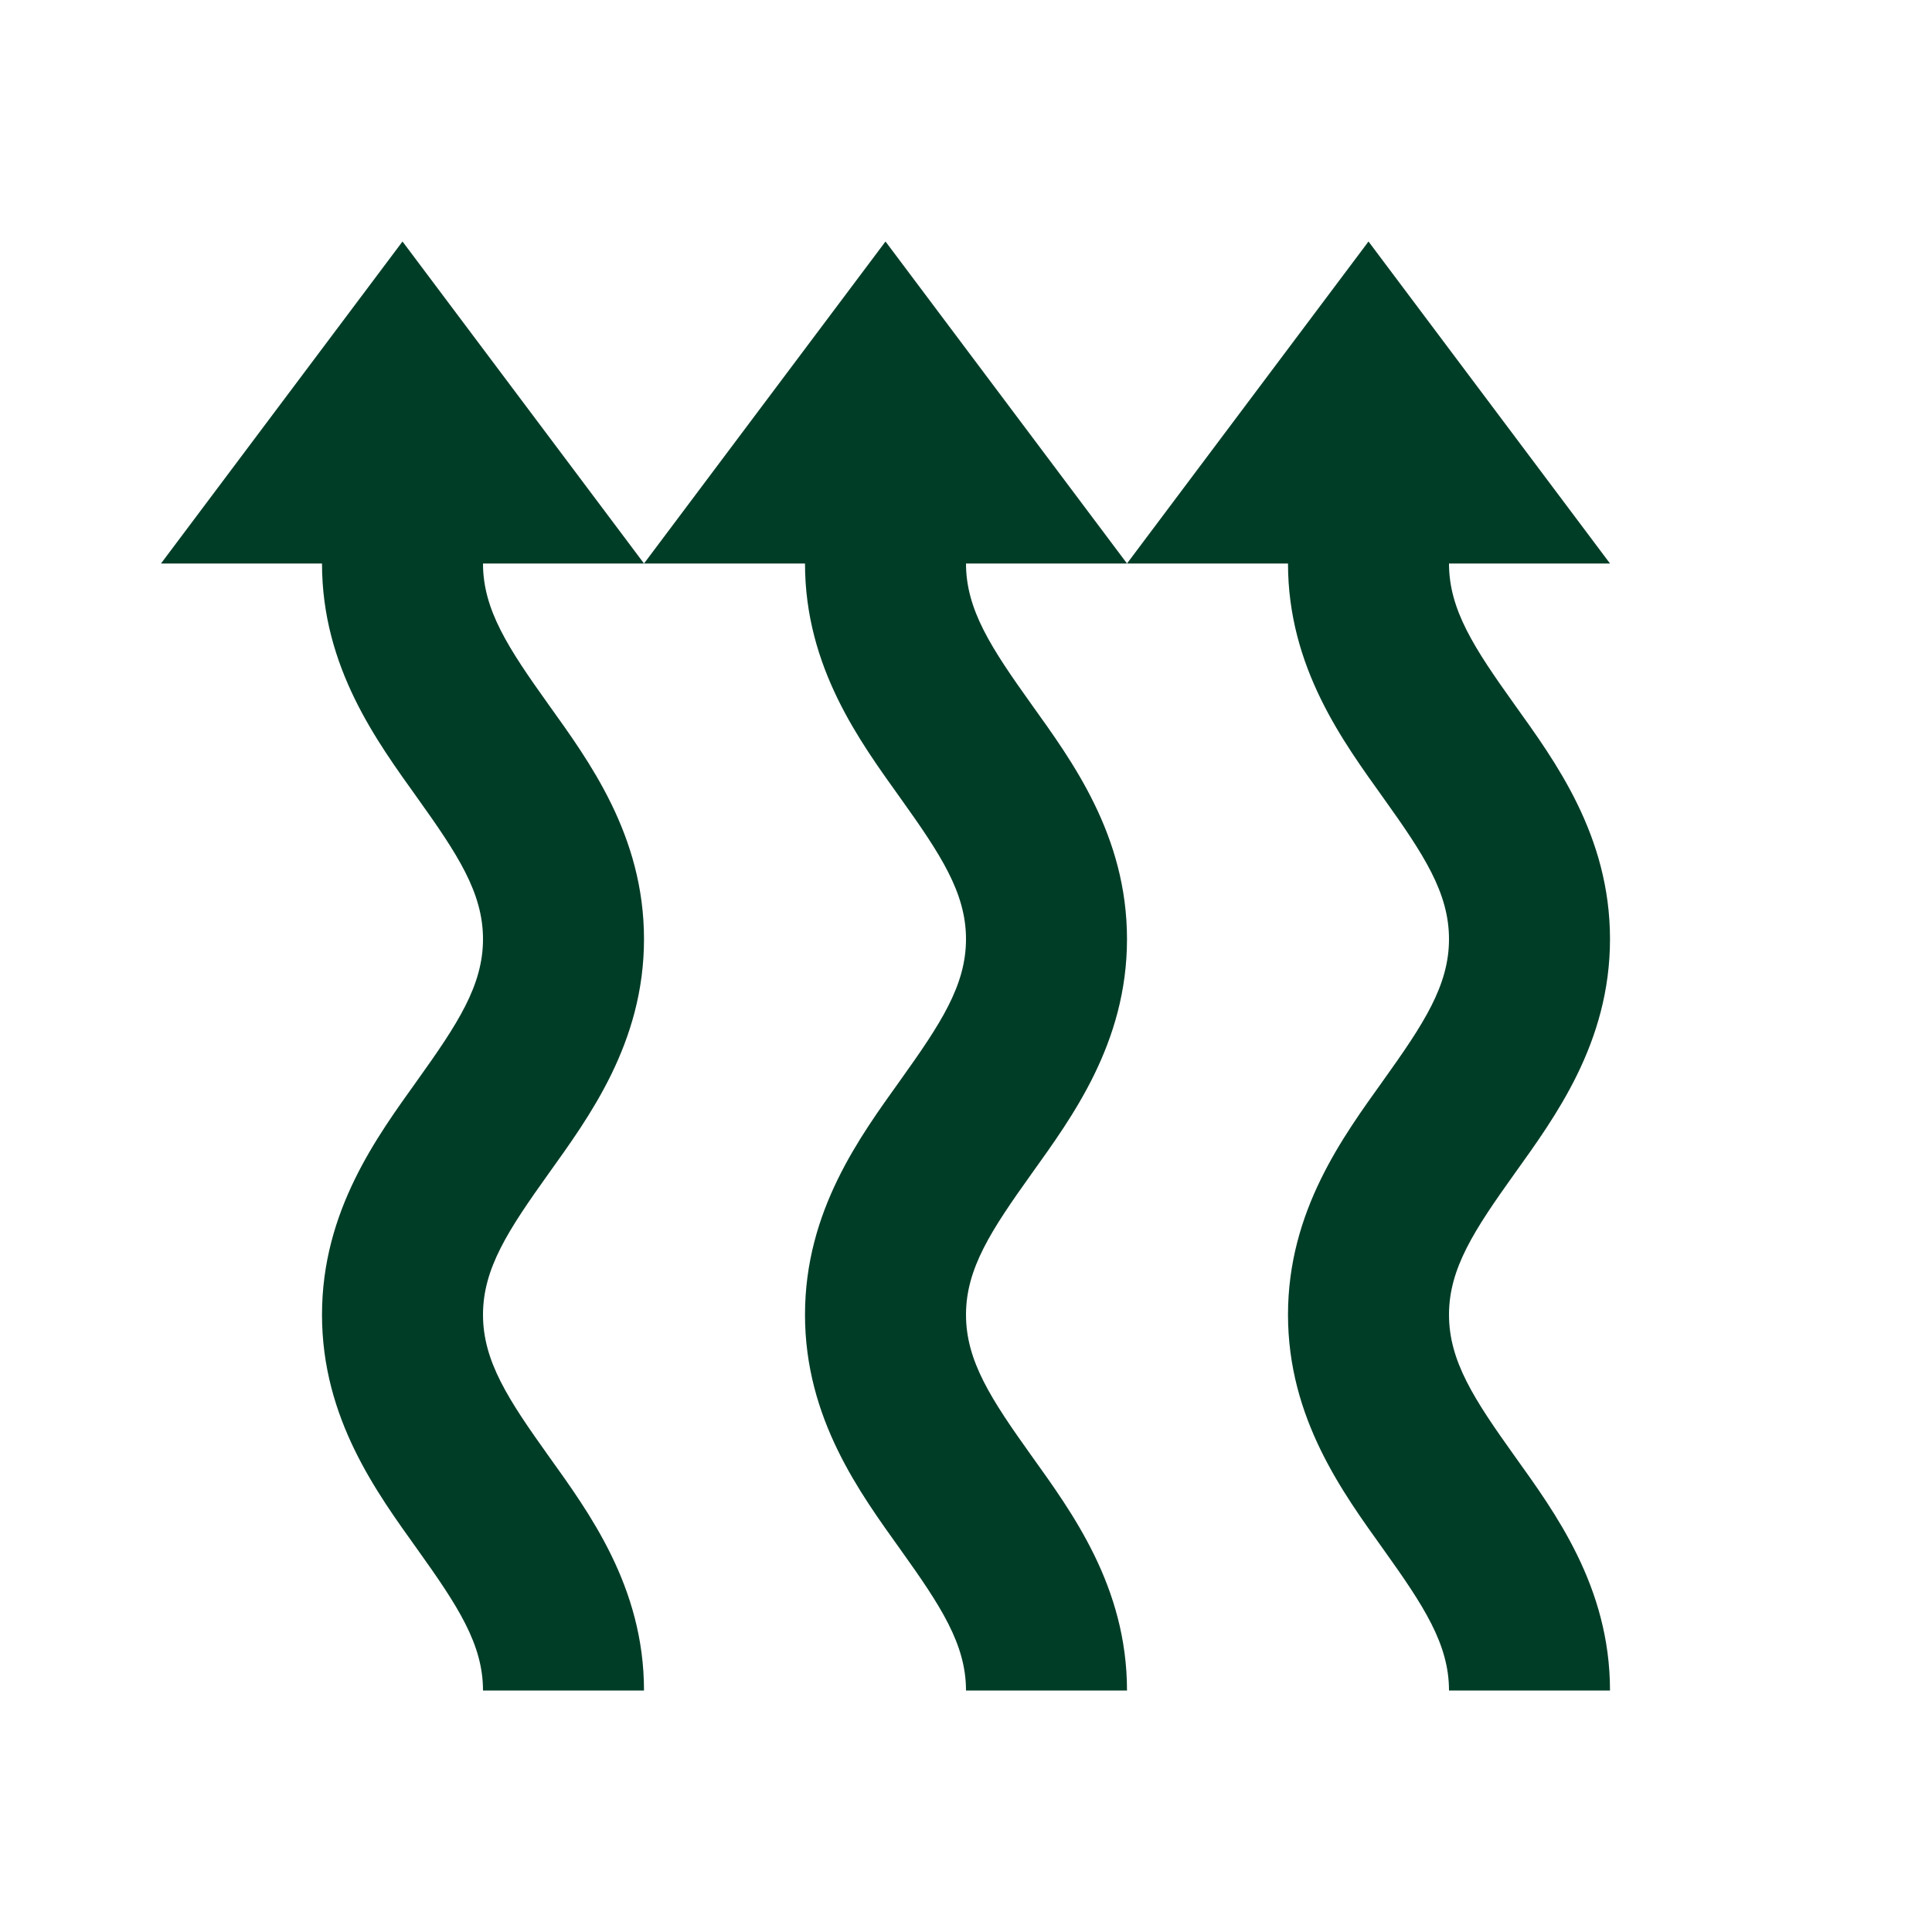 <svg width="24" height="24" viewBox="0 0 24 24" fill="none" xmlns="http://www.w3.org/2000/svg">
<path d="M5 3L2 7H4C4 8.291 4.686 9.214 5.186 9.914C5.686 10.614 6 11.09 6 11.666C6 12.242 5.686 12.718 5.186 13.418C4.686 14.118 4 15.041 4 16.332C4 17.623 4.686 18.548 5.186 19.248C5.686 19.948 6 20.424 6 21H8C8 19.709 7.314 18.786 6.814 18.086C6.314 17.386 6 16.909 6 16.332C6 15.756 6.314 15.28 6.814 14.58C7.314 13.88 8 12.957 8 11.666C8 10.375 7.314 9.452 6.814 8.752C6.314 8.052 6 7.576 6 7H8L5 3ZM8 7H10C10 8.291 10.685 9.214 11.185 9.914C11.685 10.614 12 11.09 12 11.666C12 12.242 11.685 12.718 11.185 13.418C10.685 14.118 10 15.041 10 16.332C10 17.623 10.685 18.548 11.185 19.248C11.685 19.948 12 20.424 12 21H14C14 19.709 13.315 18.786 12.815 18.086C12.315 17.386 12 16.909 12 16.332C12 15.756 12.315 15.28 12.815 14.58C13.315 13.88 14 12.957 14 11.666C14 10.375 13.315 9.452 12.815 8.752C12.315 8.052 12 7.576 12 7H14L11 3L8 7ZM14 7H16C16 8.291 16.686 9.214 17.186 9.914C17.686 10.614 18 11.09 18 11.666C18 12.242 17.686 12.718 17.186 13.418C16.686 14.118 16 15.041 16 16.332C16 17.623 16.686 18.548 17.186 19.248C17.686 19.948 18 20.424 18 21H20C20 19.709 19.314 18.786 18.814 18.086C18.314 17.386 18 16.909 18 16.332C18 15.756 18.314 15.28 18.814 14.58C19.314 13.88 20 12.957 20 11.666C20 10.375 19.314 9.452 18.814 8.752C18.314 8.052 18 7.576 18 7H20L17 3L14 7Z" fill="#003D27"/>
</svg>
